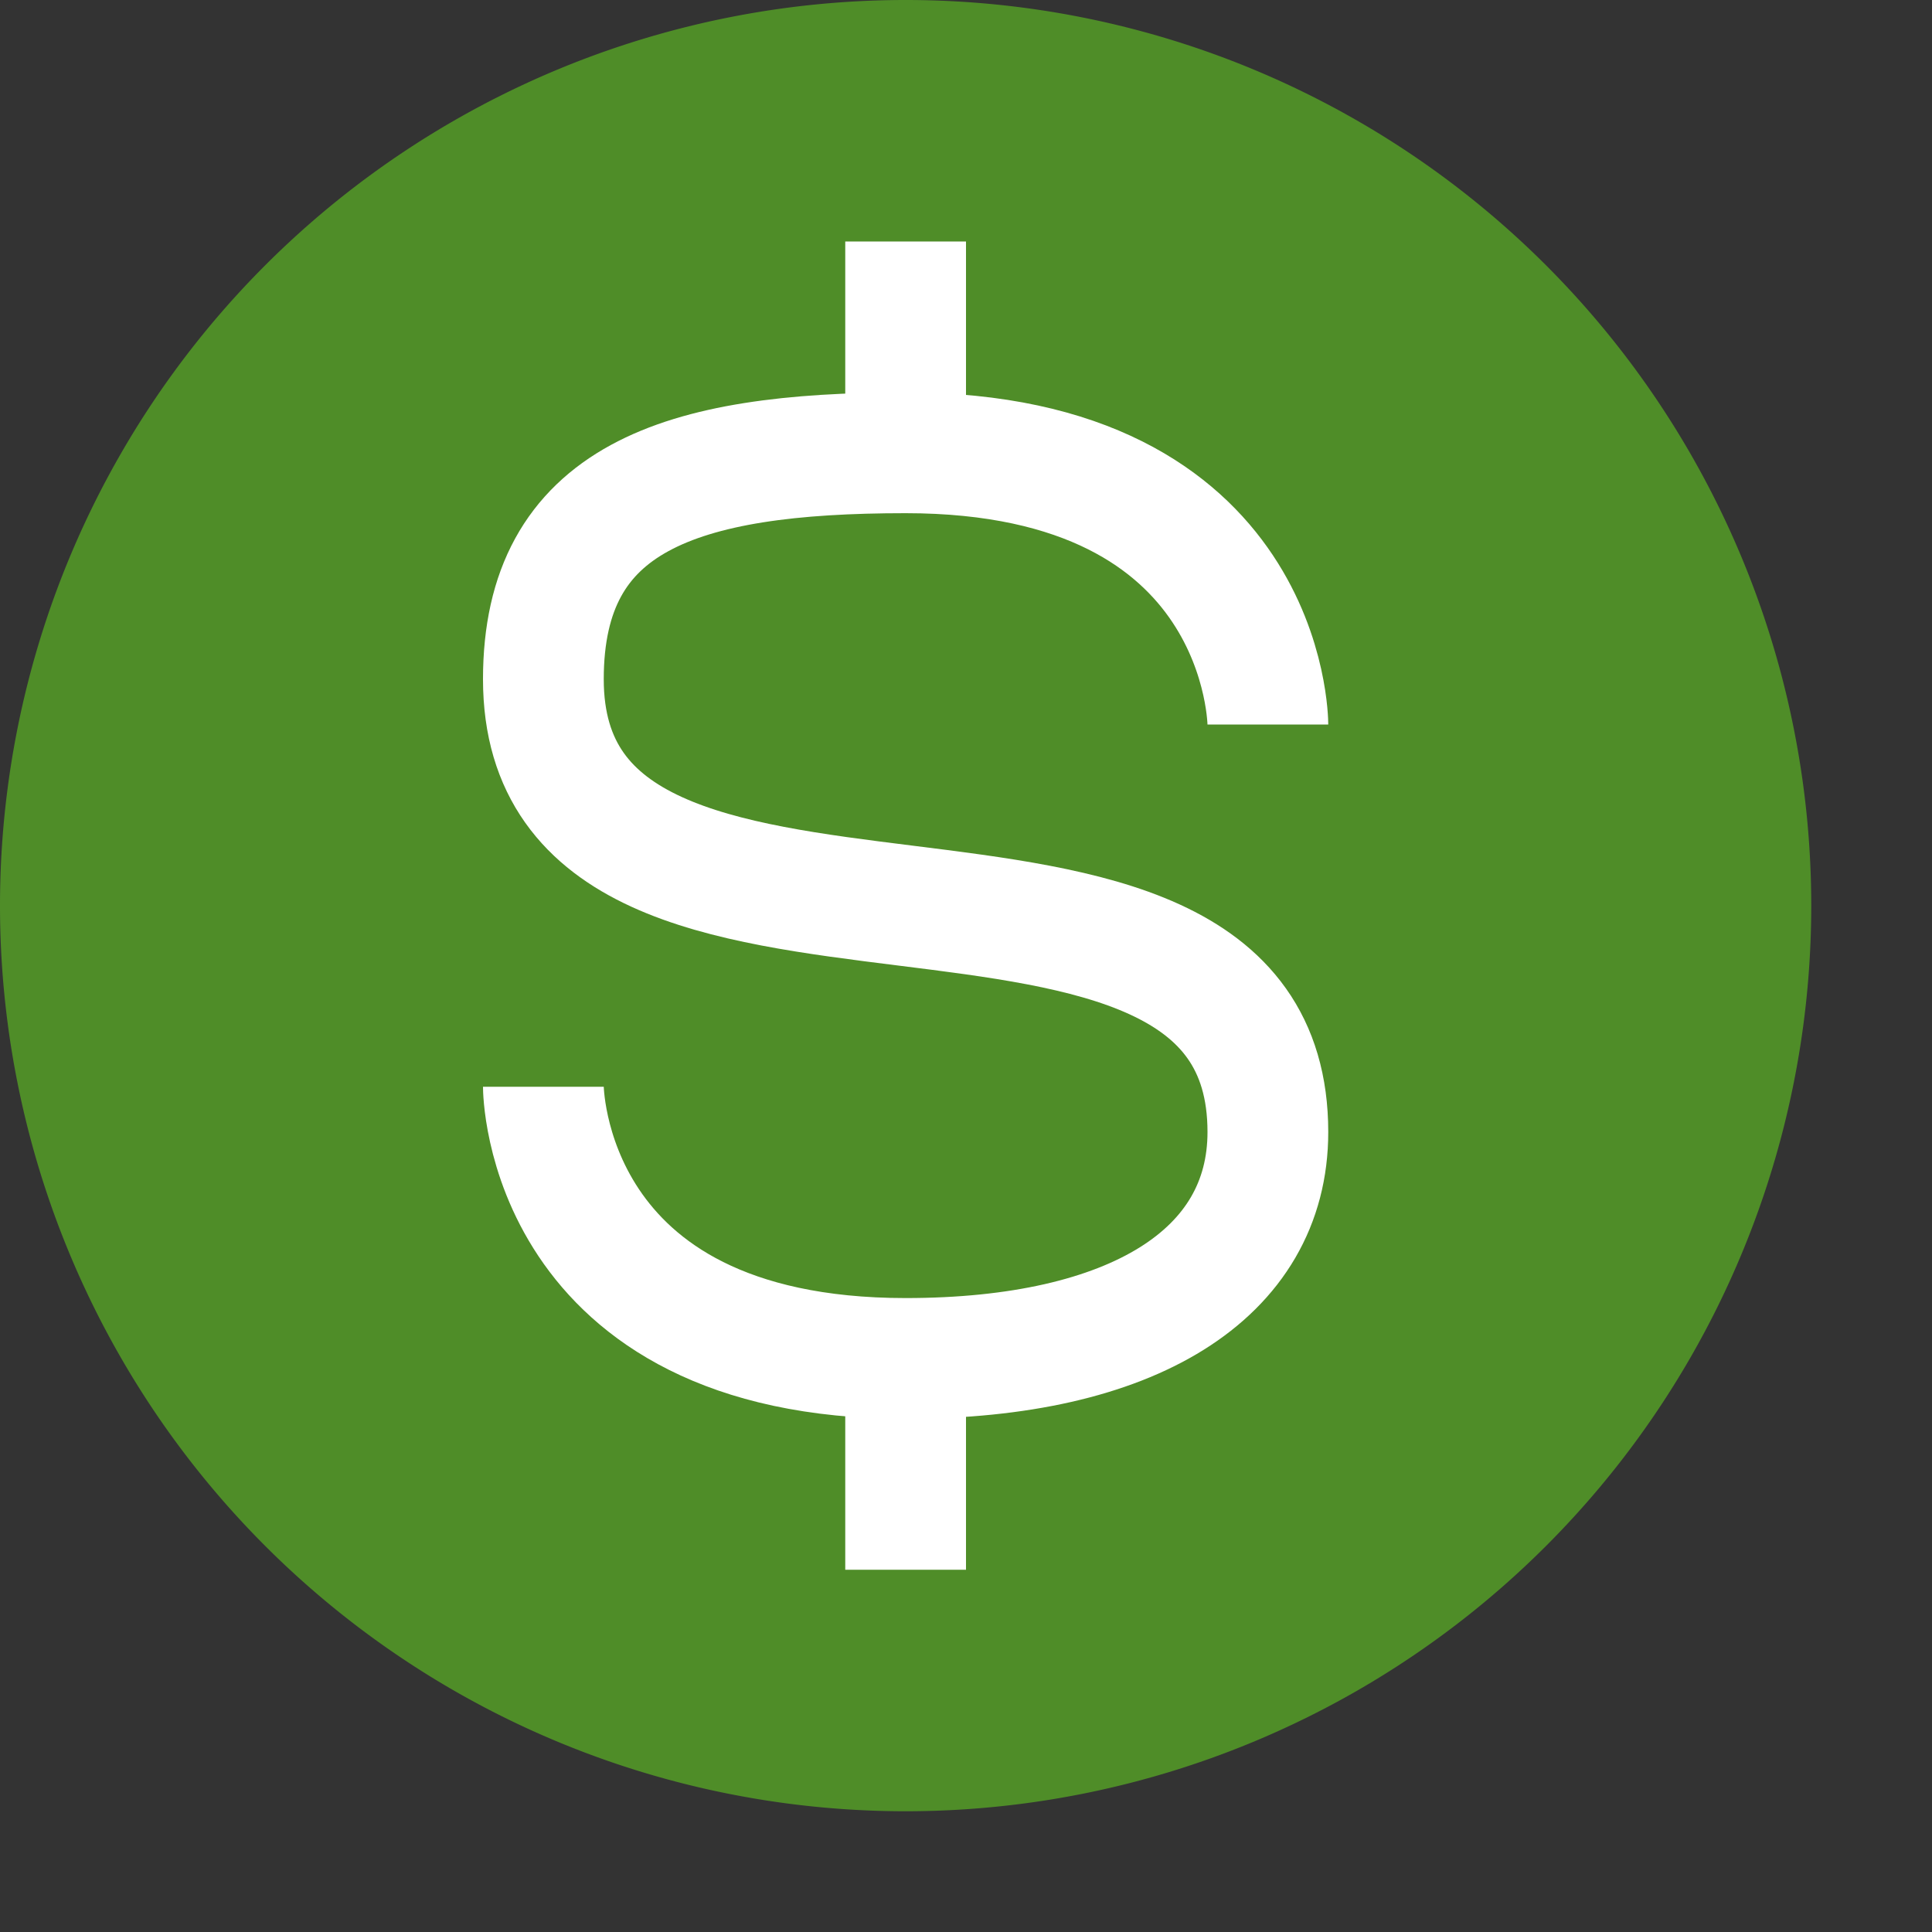 <svg xmlns="http://www.w3.org/2000/svg" width="16" height="16" version="1.1">
 <rect width="100%" height="100%" fill="#333333" stroke="none"/>
 <path style="opacity:0.2" d="M 6.75,2.25 V 3.396 C 6.074,3.437 5.471,3.551 4.938,3.842 4.215,4.236 3.75,5.062 3.75,6 c 0,1 0.645,1.777 1.375,2.112 0.729,0.334 1.532,0.414 2.282,0.508 0.75,0.094 1.447,0.202 1.843,0.383 C 9.645,9.183 9.75,9.25 9.75,9.75 9.75,10.101 9.648,10.28 9.306,10.493 8.964,10.706 8.345,10.875 7.5,10.875 6.188,10.875 5.746,10.454 5.499,10.084 5.252,9.713 5.25,9.375 5.25,9.375 h -1.5 c 0,0 -0.002,0.787 0.501,1.541 0.423,0.635 1.245,1.229 2.499,1.403 V 13.5 h 1.5 V 12.34 C 8.962,12.269 9.584,12.088 10.1,11.766 10.79,11.337 11.25,10.578 11.25,9.75 11.25,8.75 10.605,7.973 9.875,7.638 9.146,7.304 8.343,7.225 7.593,7.131 6.843,7.037 6.146,6.929 5.75,6.748 5.355,6.567 5.25,6.5 5.25,6 5.25,5.438 5.347,5.327 5.656,5.158 5.964,4.99 6.612,4.875 7.5,4.875 8.844,4.875 9.316,5.253 9.539,5.531 9.762,5.81 9.75,6 9.75,6 h 1.5 C 11.25,6 11.238,5.253 10.711,4.594 10.269,4.041 9.47,3.564 8.25,3.422 V 2.25 Z"/>
 <path style="fill:#4f8d28" d="M 7.5,0 A 7.5,7.5 0 0 0 0,7.5 7.5,7.5 0 0 0 7.5,15 7.5,7.5 0 0 0 15,7.5 7.5,7.5 0 0 0 7.5,0 Z"/>
 <path style="fill:none;stroke:#ffffff;stroke-linejoin:round" d="m 10.5,6 c 0,0 0,-2.25 -3,-2.25 -1.875,0 -3,0.375 -3,1.875 0,3 6,0.75 6,3.75 0,1.179 -1.125,1.875 -3,1.875 -3,0 -3,-2.25 -3,-2.25 v 0"/>
 <rect style="fill:#ffffff" width="1" height="2" x="7" y="2"/>
 <rect style="fill:#ffffff" width="1" height="2" x="7" y="11"/>
</svg>
